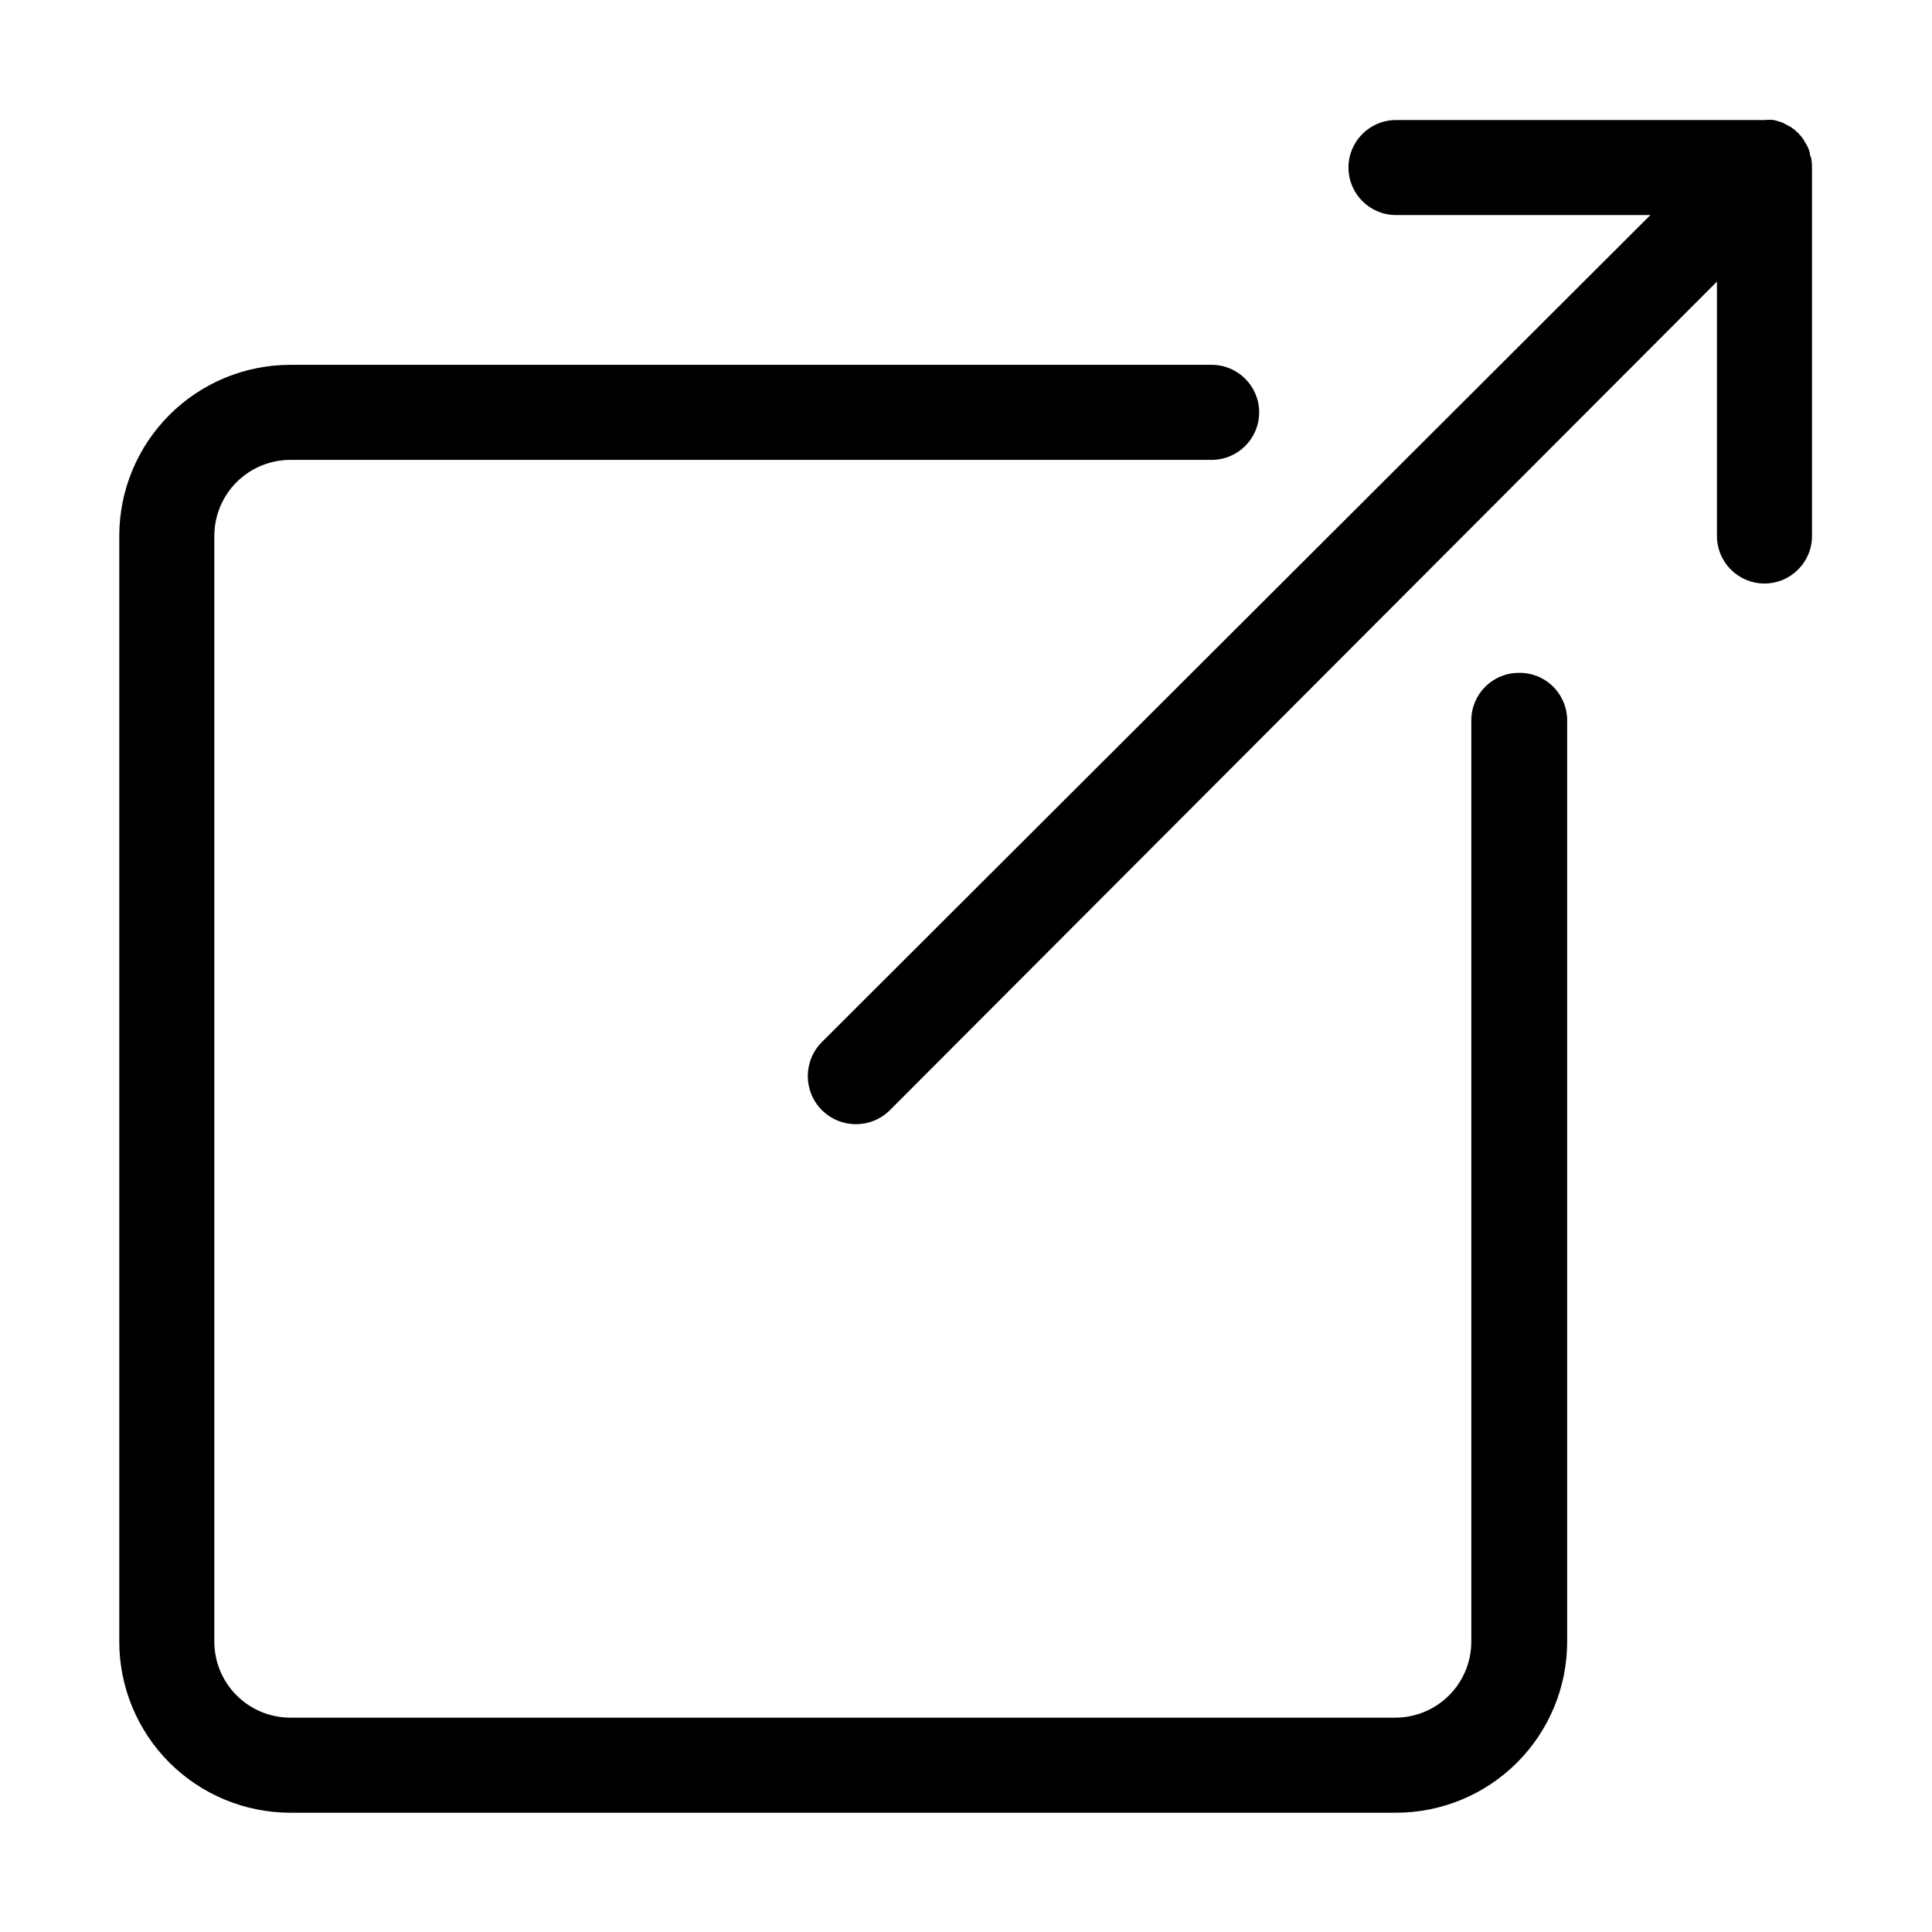 <?xml version="1.0" encoding="UTF-8"?>
<!-- Uploaded to: ICON Repo, www.iconrepo.com, Generator: ICON Repo Mixer Tools -->
<svg fill="#000000" width="800px" height="800px" version="1.1" viewBox="144 144 512 512" xmlns="http://www.w3.org/2000/svg">
 <path d="m624.2 188.4v97.637c0 6.957-5.641 12.598-12.598 12.598-6.957 0-12.594-5.641-12.594-12.598v-67.406l-219.16 219.56c-4.981 4.981-13.059 4.981-18.039 0-4.981-4.981-4.981-13.055 0-18.035l219.56-219.16h-67.41c-6.957 0-12.598-5.637-12.598-12.594 0-6.957 5.641-12.594 12.598-12.594h97.637c0.82-0.082 1.648-0.082 2.469 0l1.109 0.301 1.258 0.402 1.211 0.656 0.957 0.504c1.375 0.918 2.555 2.102 3.477 3.477 0 0.301 0.352 0.605 0.504 0.906 0.242 0.406 0.461 0.828 0.656 1.258 0.156 0.414 0.289 0.836 0.402 1.262 0 0.352 0 0.707 0.301 1.109 0.184 0.895 0.266 1.805 0.254 2.719zm-77.688 133.91c-6.957 0-12.598 5.637-12.598 12.594v244.14c0 5.348-2.121 10.473-5.902 14.25-3.777 3.781-8.906 5.902-14.25 5.902h-292.81c-5.344 0-10.473-2.121-14.25-5.902-3.781-3.777-5.902-8.902-5.902-14.25v-293.02c0-5.344 2.121-10.469 5.902-14.25 3.777-3.777 8.906-5.902 14.25-5.902h244.14c6.957 0 12.598-5.637 12.598-12.594 0-6.957-5.641-12.594-12.598-12.594h-244.14c-12.027 0-23.559 4.777-32.062 13.277-8.504 8.504-13.281 20.039-13.281 32.062v293.02c0 12.027 4.777 23.559 13.281 32.062 8.504 8.504 20.035 13.281 32.062 13.281h293.02c12.023 0 23.559-4.777 32.062-13.281 8.504-8.504 13.281-20.035 13.281-32.062v-244.14c0-3.375-1.355-6.609-3.762-8.977-2.406-2.371-5.66-3.672-9.035-3.617z"/>
</svg>